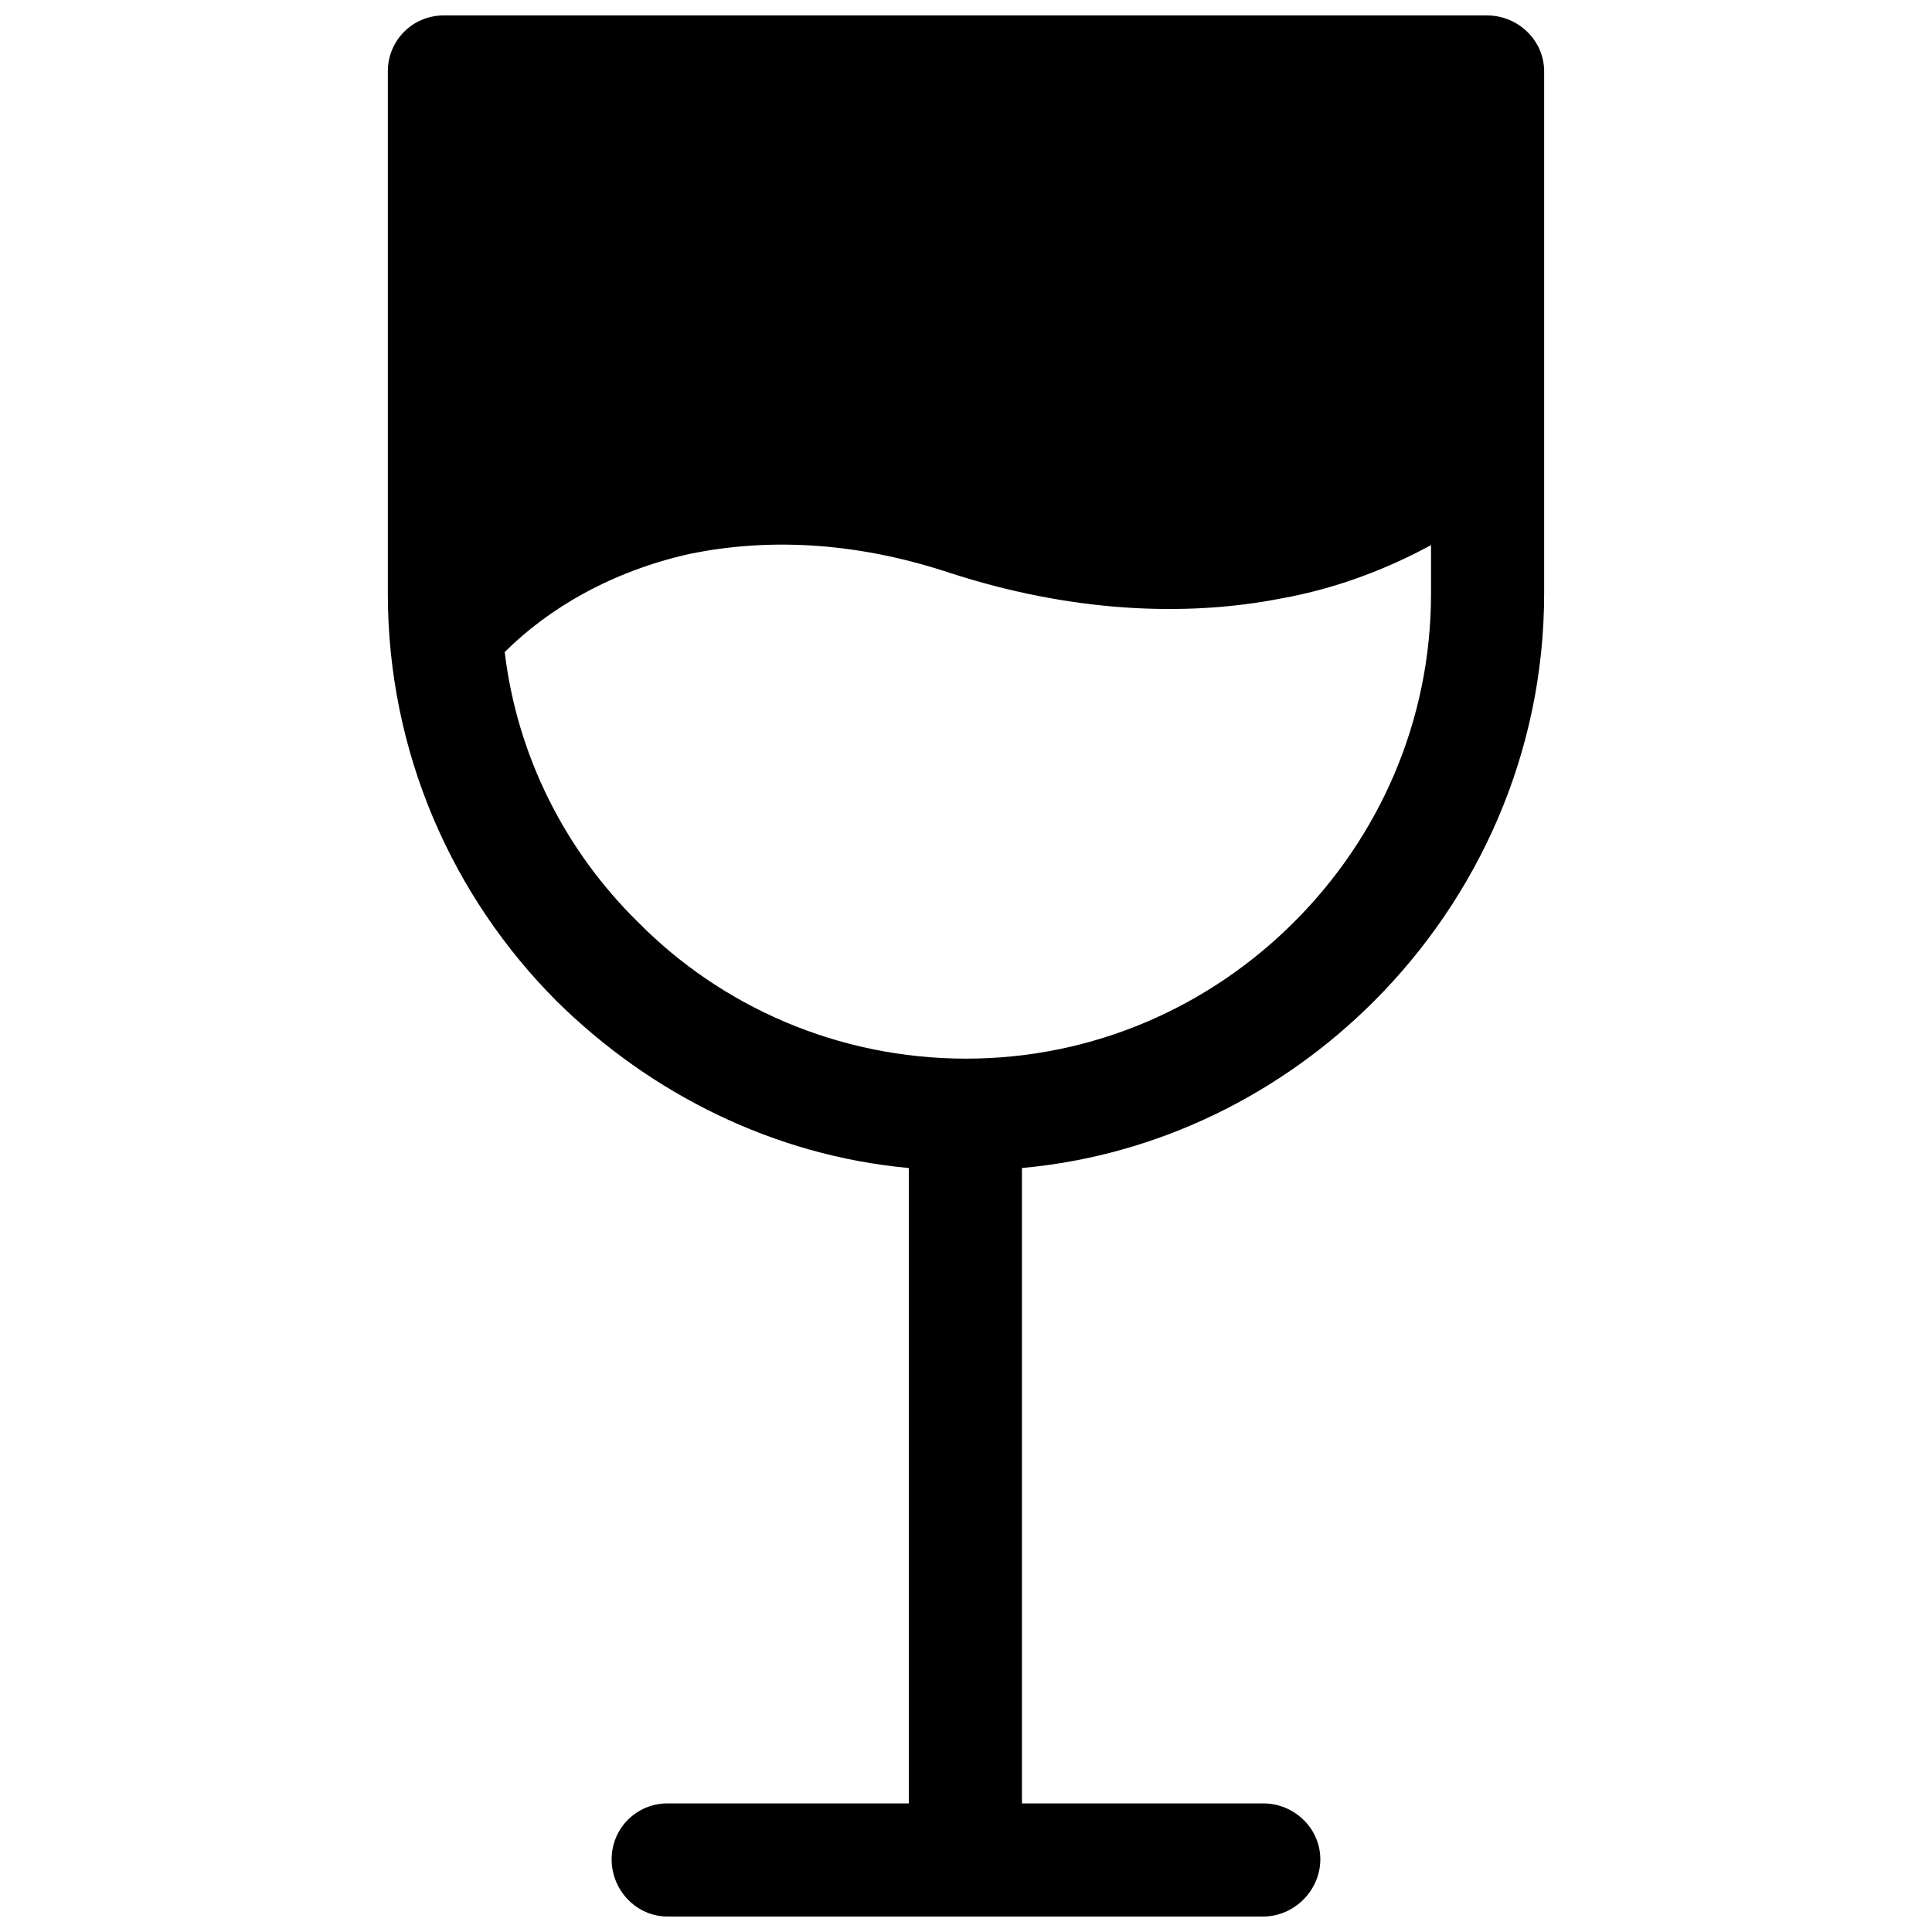<?xml version="1.0" encoding="UTF-8"?>
<!-- The Best Svg Icon site in the world: iconSvg.co, Visit us! https://iconsvg.co -->
<svg width="800px" height="800px" version="1.1" viewBox="144 144 512 512" xmlns="http://www.w3.org/2000/svg">
 <defs>
  <clipPath id="a">
   <path d="m246 148.09h308v503.81h-308z"/>
  </clipPath>
 </defs>
 <g clip-path="url(#a)">
  <path d="m320.92 651.9c-8.238 0-14.828-6.918-14.828-15.156 0-8.238 6.59-14.828 14.828-14.828h63.922v-168.38c-35.914-3.297-68.535-19.77-93.25-44.152-27.68-27.68-44.812-65.902-44.812-108.08v-138.39c0-8.238 6.59-14.828 14.828-14.828h276.45c8.238 0 15.156 6.59 15.156 14.828v138.39c0 42.176-17.465 80.398-45.141 108.08-24.383 24.383-57.004 40.859-93.25 44.152v168.38h63.922c8.238 0 15.156 6.59 15.156 14.828 0 8.238-6.918 15.156-15.156 15.156h-157.83zm166.07-263.6c22.406-22.406 36.246-53.051 36.246-86.988v-12.852c-11.531 6.262-25.043 11.531-39.871 14.168-25.371 4.941-55.688 3.625-87.977-6.918-26.031-8.566-49.098-8.898-68.535-4.941-20.758 4.613-37.562 14.5-49.098 26.031 3.297 27.68 16.145 52.719 35.258 71.504 22.078 22.406 53.051 36.246 86.988 36.246s64.582-13.84 86.988-36.246z"/>
 </g>
</svg>